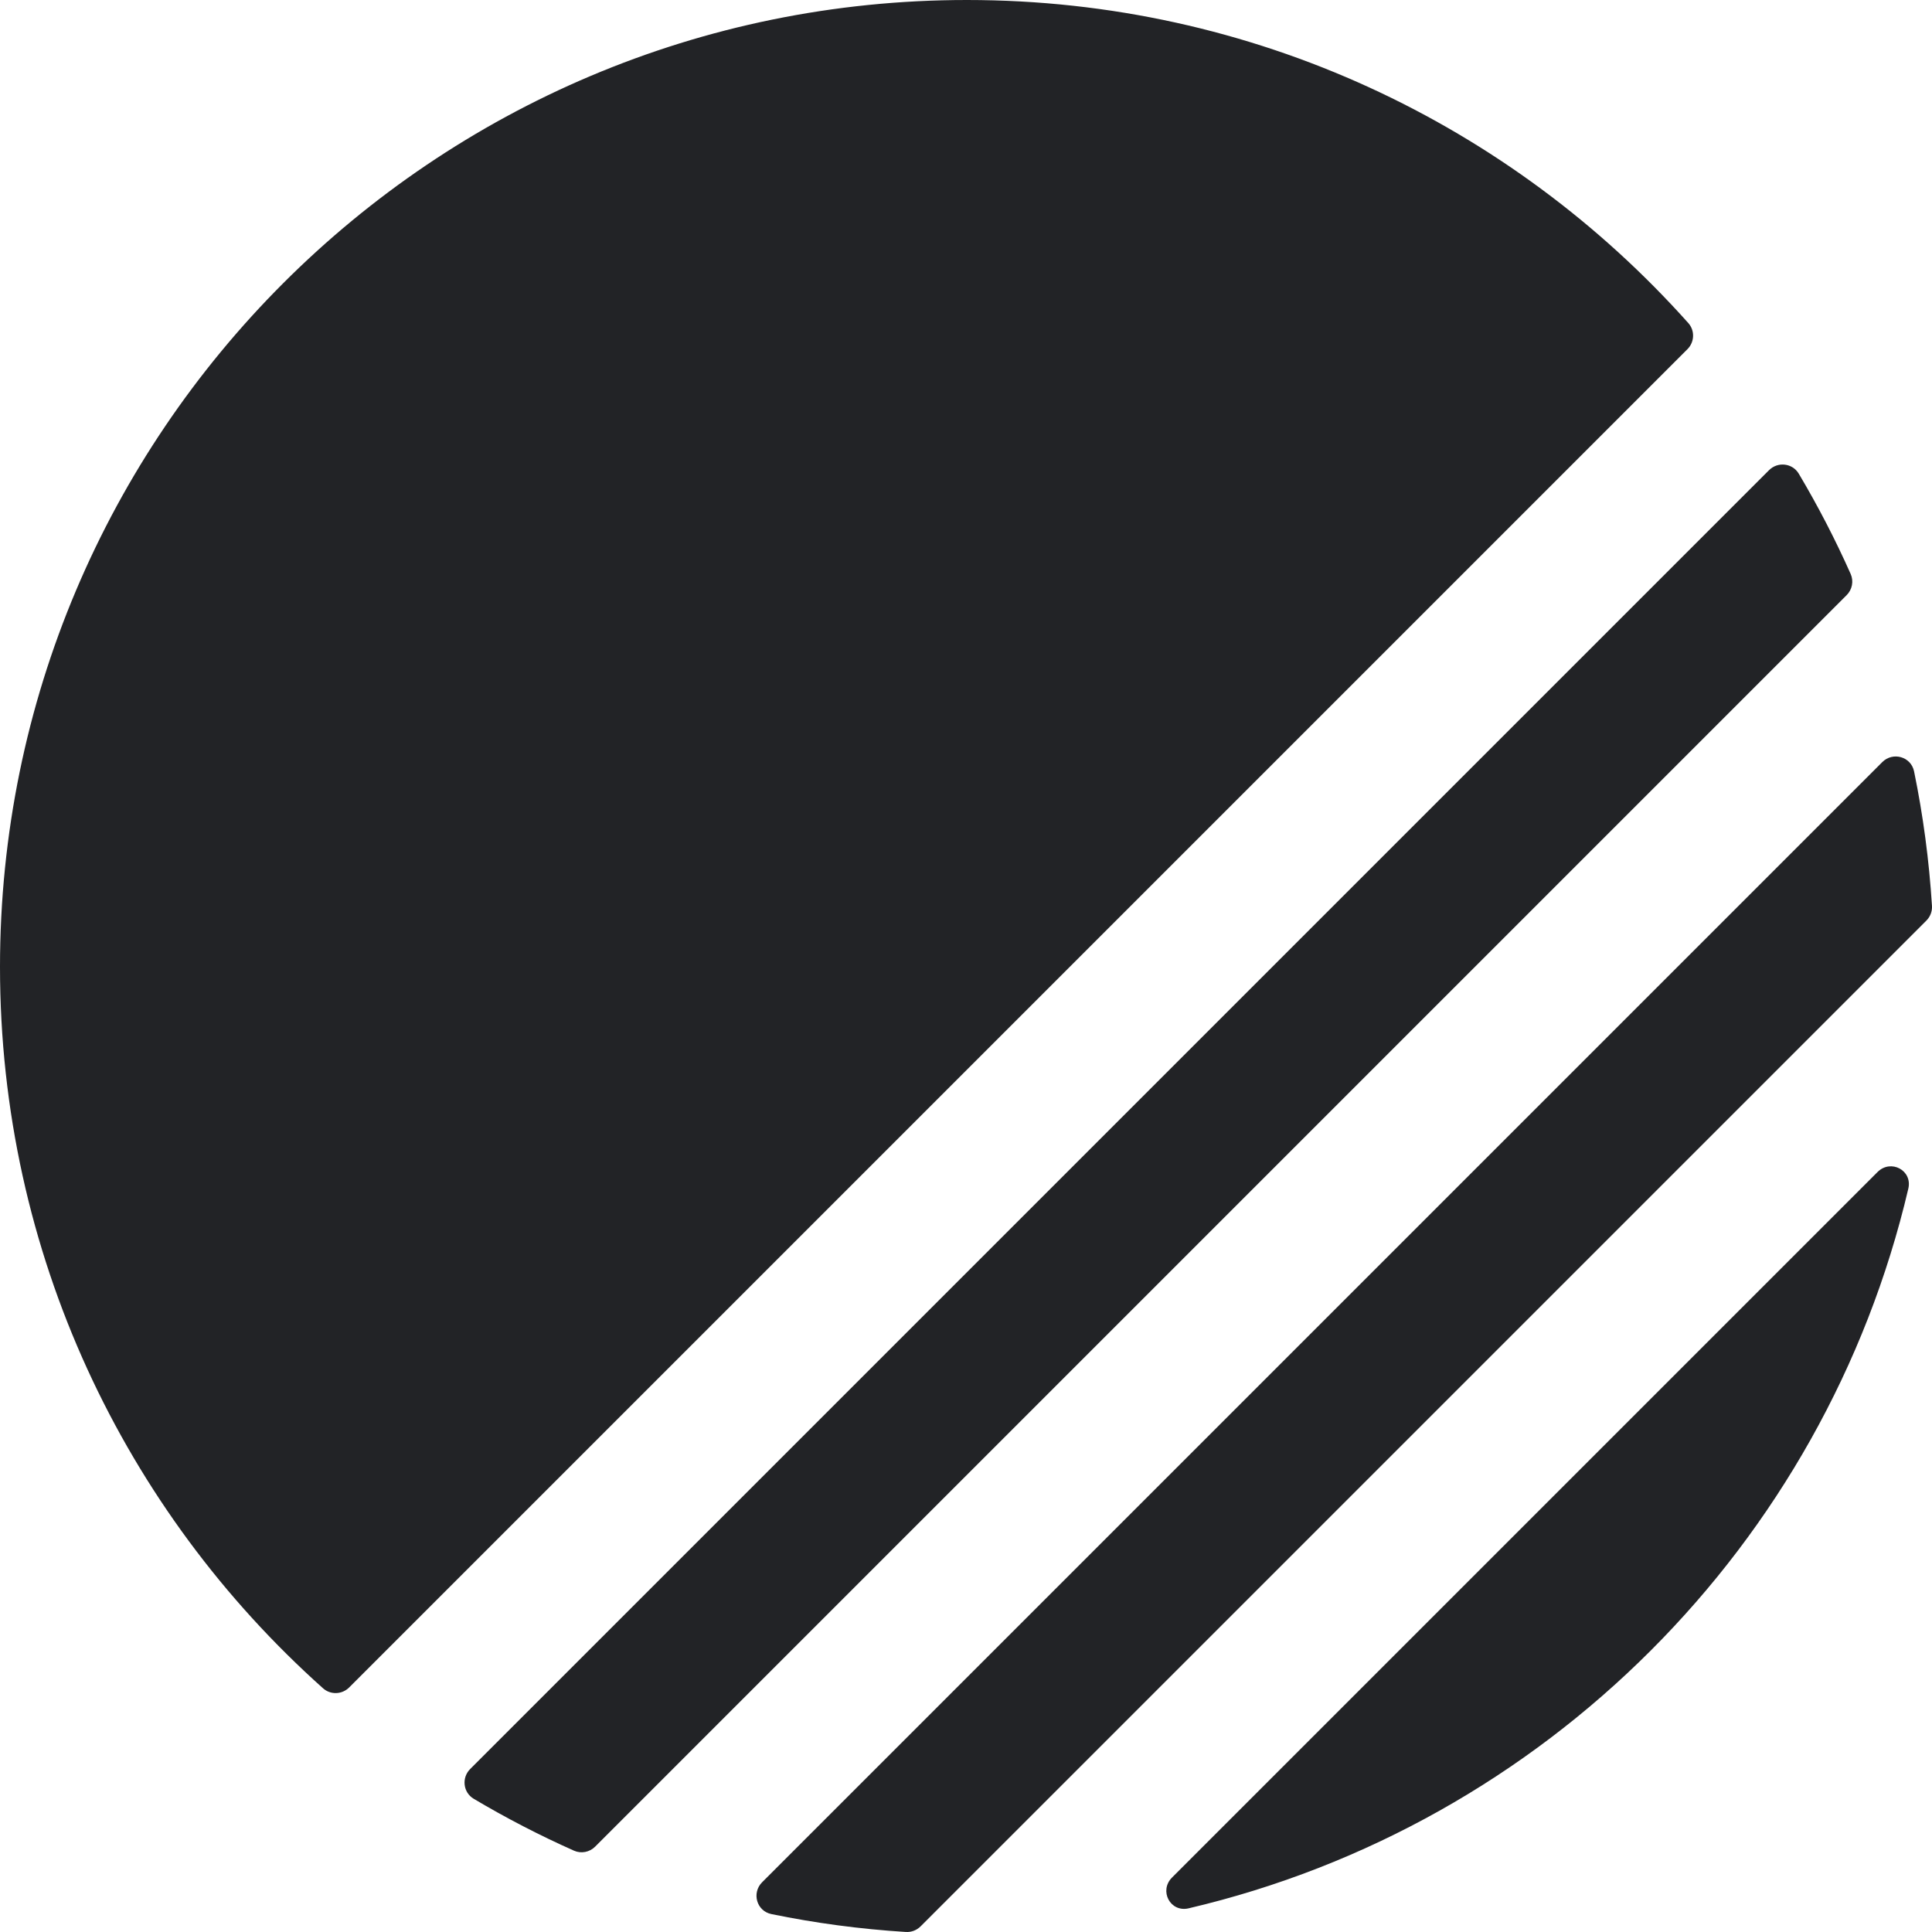 <svg width="280" height="280" viewBox="0 0 280 280" fill="none" xmlns="http://www.w3.org/2000/svg">
<g clip-path="url(#clip0_14_27)">
<path d="M172.264 276.569C169.608 277.192 167.935 274.028 169.864 272.099L272.099 169.864C274.028 167.935 277.192 169.608 276.569 172.264C264.466 223.856 223.856 264.466 172.264 276.569ZM131.289 279.995C132.083 280.044 132.857 279.746 133.419 279.184L279.184 133.419C279.746 132.857 280.045 132.083 279.995 131.289C279.581 124.656 278.707 118.147 277.402 111.795C276.962 109.654 274.332 108.91 272.787 110.456L110.456 272.787C108.91 274.333 109.654 276.963 111.795 277.402C118.147 278.707 124.656 279.582 131.289 279.995ZM83.175 268.209C84.222 268.676 85.445 268.438 86.255 267.628L267.628 86.255C268.438 85.445 268.676 84.222 268.209 83.175C265.982 78.174 263.47 73.327 260.694 68.656C259.776 67.11 257.651 66.871 256.38 68.143L68.143 256.38C66.871 257.652 67.11 259.776 68.656 260.694C73.327 263.47 78.174 265.982 83.175 268.209ZM50.607 244.556C49.571 245.592 47.909 245.656 46.816 244.68C18.086 219.017 0 181.688 0 140.135C0 62.74 62.74 4.76837e-06 140.135 4.76837e-06C181.688 4.76837e-06 219.017 18.086 244.68 46.816C245.656 47.909 245.592 49.571 244.556 50.608L50.607 244.556Z" fill="#222326"/>
</g>
<defs>
<clipPath id="clip0_14_27">
<rect width="280" height="280" fill="white" transform="matrix(0 -1 1 0 0 280)"/>
</clipPath>
</defs>
</svg>
